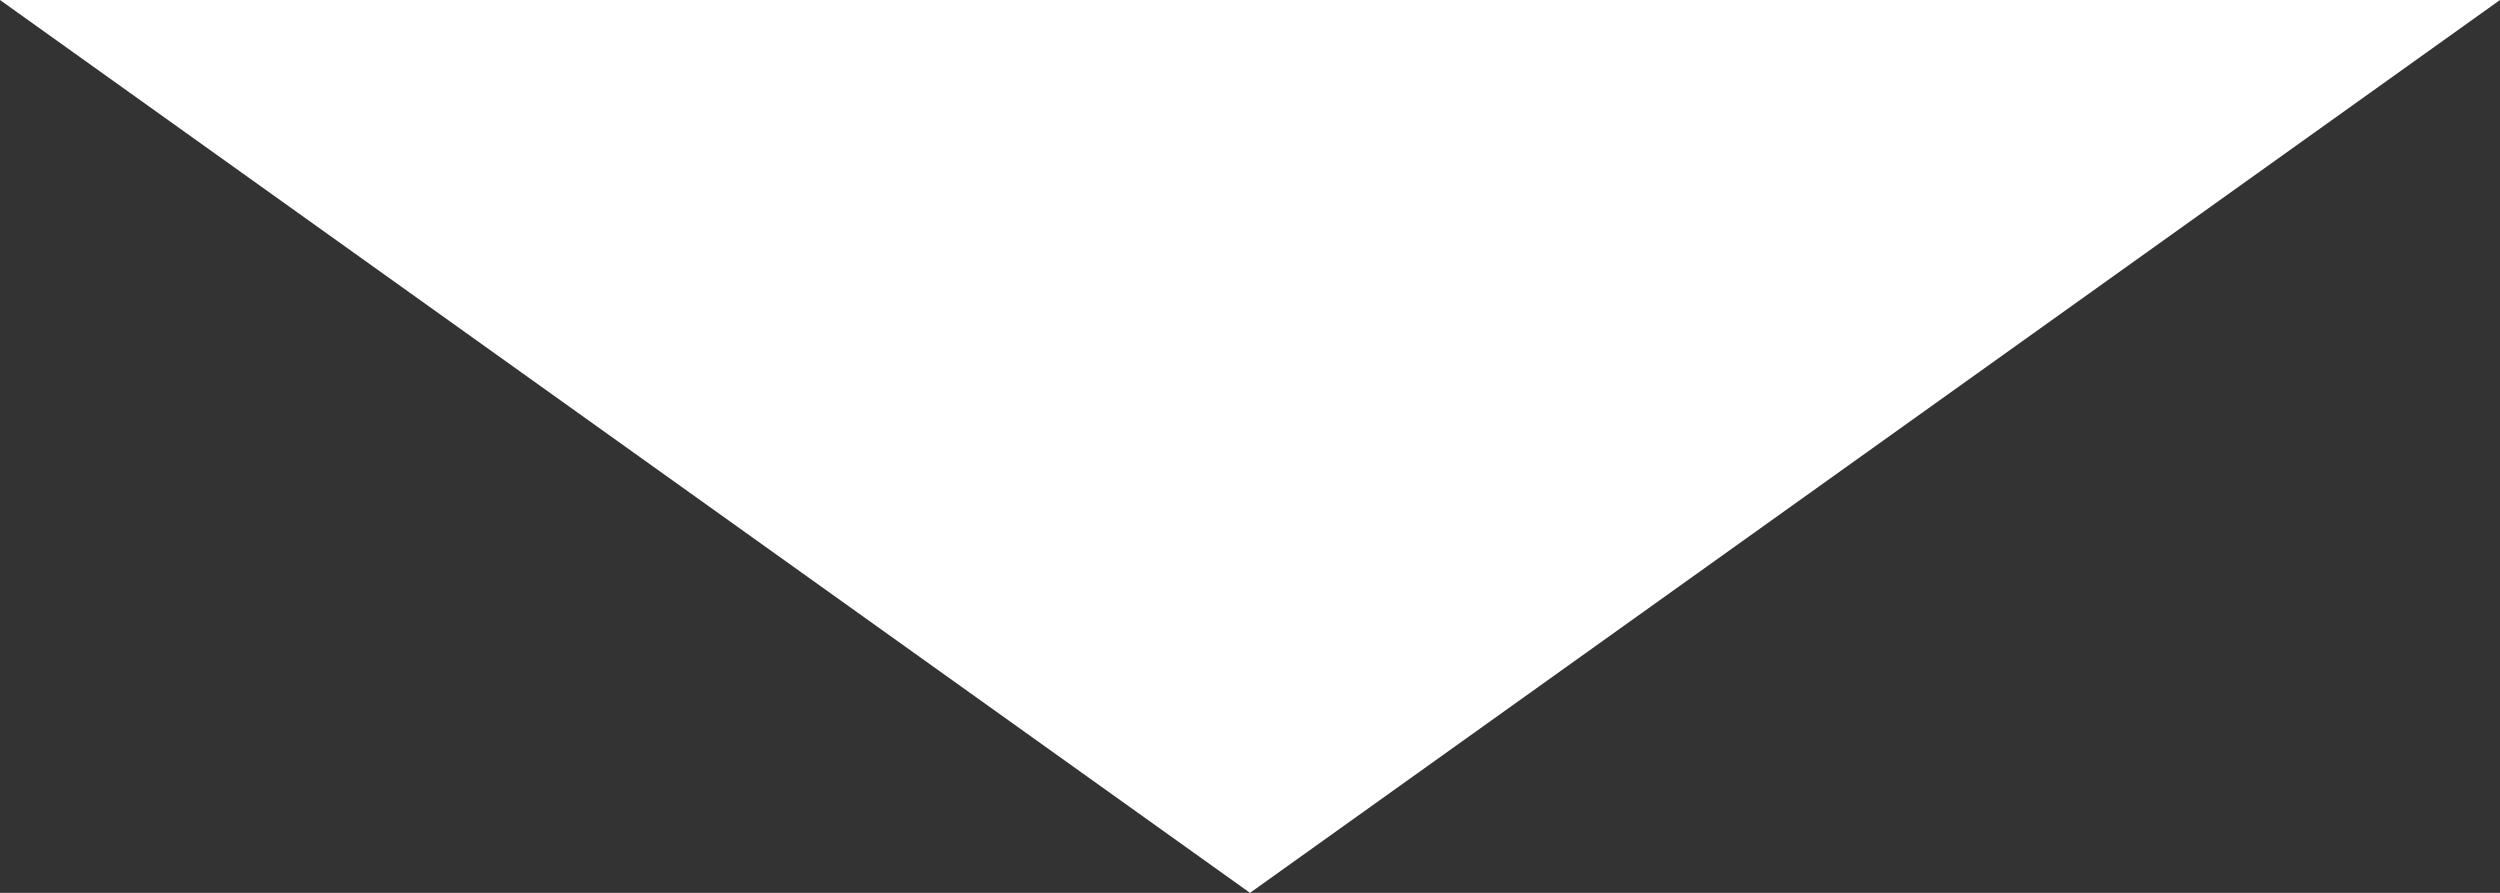 <svg width="112" height="40" viewBox="0 0 112 40" fill="none" xmlns="http://www.w3.org/2000/svg">
<rect x="0" y="0" width="112" height="40" fill="#333333" stroke="none"/>
<path d="M56 40L1.11263e-05 -9.79135e-06L112 0L56 40Z" fill="white"/>
</svg>
